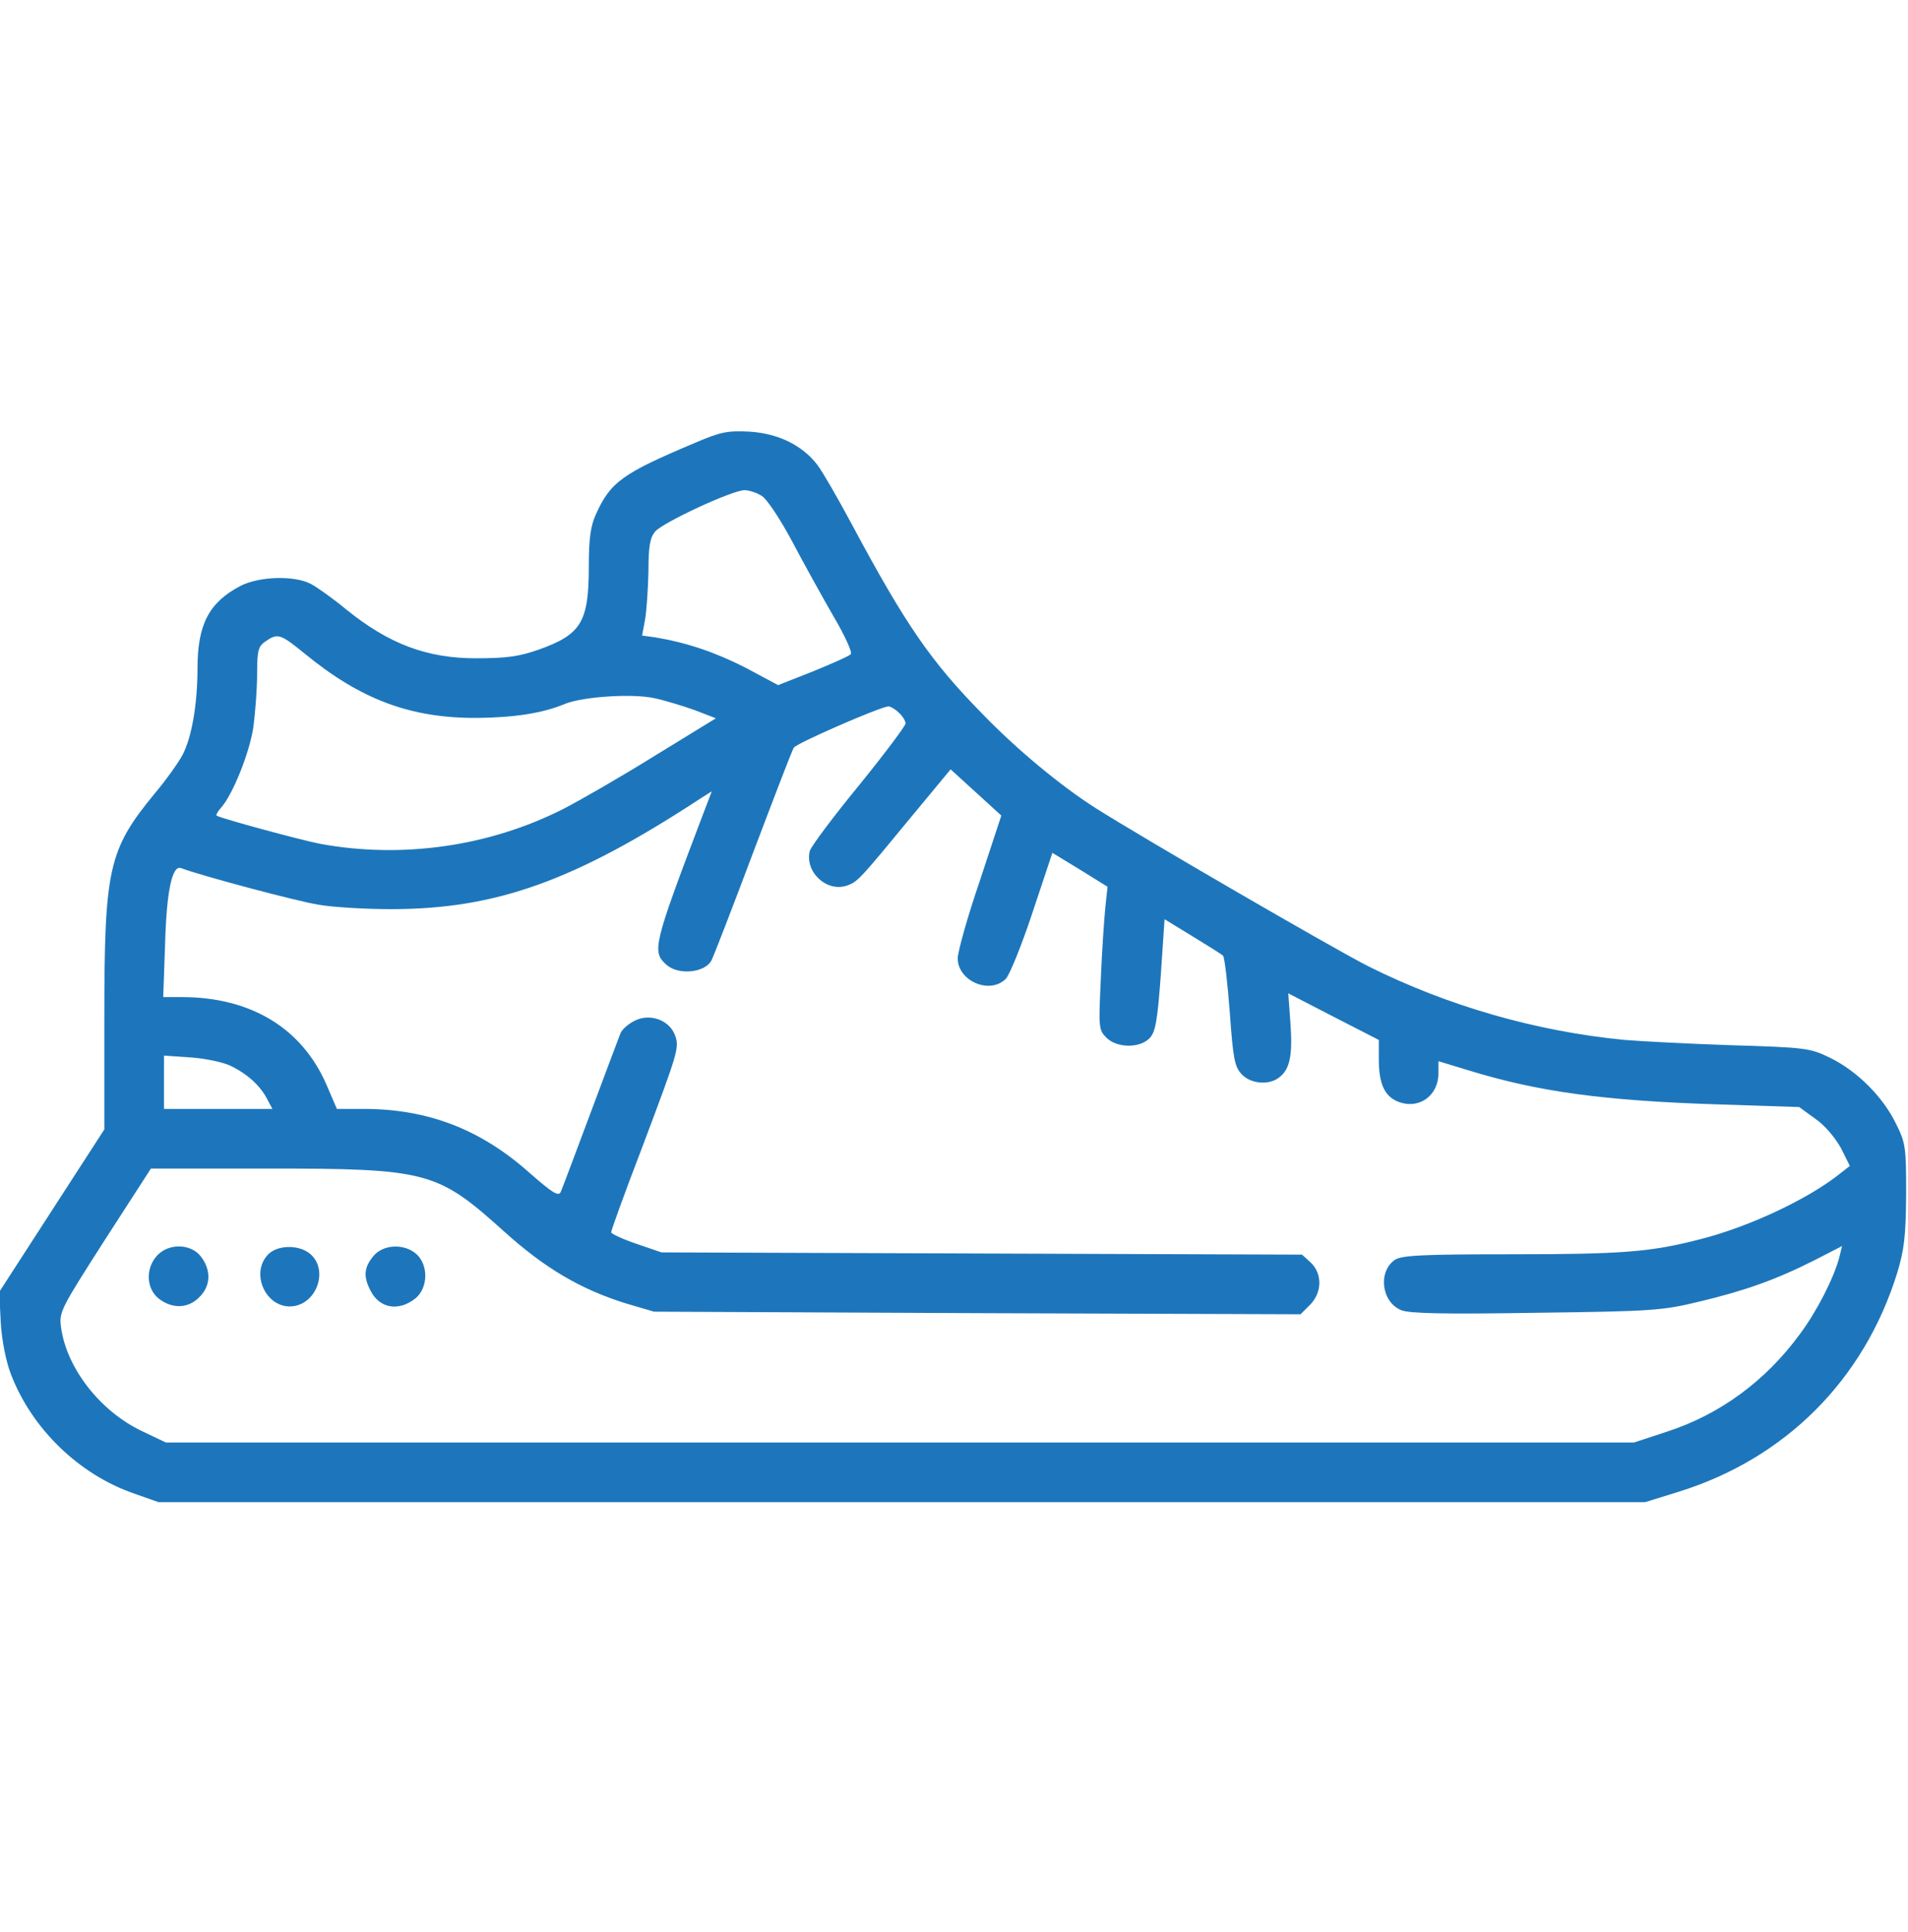 <svg xmlns="http://www.w3.org/2000/svg" width="80" height="81" viewBox="0 0 80 81" fill="none"><g clip-path="url(#clip0_390_1534)"><path d="M29.141 18.565C26.094 19.846 25.594 20.206 24.984 21.565C24.766 22.034 24.688 22.581 24.688 23.737C24.688 26.081 24.375 26.596 22.578 27.237C21.766 27.518 21.266 27.596 19.953 27.596C17.906 27.596 16.312 27.002 14.516 25.549C13.969 25.096 13.312 24.627 13.047 24.487C12.359 24.112 10.859 24.159 10.078 24.565C8.766 25.252 8.281 26.174 8.281 28.018C8.281 29.487 8.047 30.893 7.656 31.643C7.5 31.94 6.984 32.674 6.484 33.268C4.547 35.627 4.375 36.393 4.375 42.659V47.346L2.172 50.752L-0.031 54.159L0.031 55.44C0.078 56.206 0.25 57.065 0.453 57.596C1.328 59.893 3.312 61.815 5.625 62.612L6.641 62.971H37.812H68.984L70.391 62.534C74.859 61.143 78.156 57.846 79.547 53.362C79.844 52.377 79.906 51.846 79.922 50.081C79.922 48.081 79.906 47.924 79.484 47.081C78.938 45.971 77.859 44.893 76.734 44.346C75.906 43.94 75.734 43.909 72.516 43.815C70.656 43.752 68.688 43.643 68.125 43.596C64.406 43.237 60.703 42.174 57.359 40.502C55.859 39.737 48.047 35.206 45.938 33.877C44.469 32.94 42.641 31.424 41.234 29.971C39.031 27.737 37.969 26.19 35.703 21.956C35.125 20.877 34.484 19.768 34.281 19.502C33.656 18.674 32.641 18.174 31.438 18.096C30.516 18.049 30.234 18.096 29.141 18.565ZM31.953 20.799C32.172 20.94 32.734 21.799 33.219 22.706C33.703 23.627 34.484 25.034 34.953 25.846C35.422 26.643 35.75 27.362 35.672 27.424C35.609 27.502 34.891 27.815 34.094 28.143L32.625 28.721L31.281 28.002C30 27.346 28.797 26.94 27.484 26.721L26.922 26.643L27.047 25.971C27.109 25.612 27.172 24.706 27.188 23.971C27.188 22.909 27.25 22.549 27.469 22.284C27.781 21.909 30.703 20.549 31.219 20.549C31.406 20.549 31.75 20.659 31.953 20.799ZM12.766 27.393C15.125 29.331 17.219 30.112 20.016 30.096C21.578 30.081 22.781 29.893 23.703 29.502C24.453 29.206 26.5 29.065 27.438 29.268C27.875 29.362 28.641 29.596 29.125 29.768L30.016 30.112L27.469 31.674C26.062 32.549 24.328 33.549 23.594 33.924C20.5 35.487 16.859 36.002 13.438 35.377C12.625 35.221 9.219 34.299 9.078 34.19C9.047 34.174 9.125 34.018 9.266 33.862C9.75 33.331 10.469 31.549 10.625 30.471C10.703 29.862 10.781 28.877 10.781 28.252C10.781 27.268 10.828 27.096 11.125 26.893C11.641 26.534 11.75 26.565 12.766 27.393ZM37.688 29.877C37.844 30.018 37.969 30.221 37.969 30.331C37.969 30.424 37.094 31.596 36.016 32.924C34.938 34.237 34.016 35.471 33.953 35.674C33.734 36.565 34.688 37.44 35.547 37.112C35.969 36.956 36.078 36.831 38.266 34.174L39.859 32.252L40.922 33.221L41.984 34.19L41.078 36.94C40.562 38.44 40.156 39.909 40.156 40.174C40.156 41.127 41.5 41.706 42.172 41.034C42.328 40.877 42.844 39.612 43.297 38.237L44.125 35.752L45.281 36.456L46.438 37.174L46.344 38.049C46.297 38.518 46.203 39.862 46.156 41.034C46.062 43.065 46.062 43.174 46.391 43.502C46.828 43.94 47.812 43.956 48.219 43.502C48.453 43.237 48.531 42.768 48.672 40.862L48.828 38.534L50 39.252C50.641 39.643 51.219 40.002 51.281 40.065C51.344 40.127 51.469 41.19 51.562 42.424C51.703 44.393 51.766 44.721 52.062 45.034C52.438 45.44 53.203 45.502 53.625 45.174C54.078 44.846 54.203 44.252 54.109 42.924L54.016 41.643L55.922 42.627L57.812 43.596V44.409C57.812 45.424 58.047 45.94 58.594 46.174C59.469 46.534 60.312 45.956 60.312 44.987V44.487L61.547 44.862C64.484 45.768 67.219 46.143 72.062 46.299L75.438 46.409L76.125 46.909C76.516 47.174 76.953 47.706 77.188 48.127L77.562 48.877L77.141 49.206C75.812 50.268 73.344 51.424 71.328 51.94C69.219 52.487 68.062 52.581 63.359 52.581C59.609 52.581 58.766 52.627 58.484 52.815C57.766 53.315 57.922 54.581 58.75 54.924C59.078 55.065 60.594 55.096 64.406 55.034C69.297 54.971 69.703 54.94 71.25 54.565C73.156 54.112 74.469 53.643 76.078 52.831L77.234 52.237L77.125 52.69C76.906 53.549 76.172 54.987 75.469 55.924C74.031 57.893 72.109 59.299 69.891 60.018L68.516 60.471H37.734H6.953L5.938 59.987C4.203 59.159 2.797 57.362 2.562 55.659C2.469 55.002 2.531 54.893 4.391 51.987L6.328 48.987H11.172C17.953 48.987 18.328 49.096 21.156 51.643C22.859 53.174 24.344 54.049 26.25 54.643L27.422 54.987L40.984 55.049L54.531 55.096L54.922 54.706C55.438 54.19 55.453 53.393 54.953 52.924L54.594 52.596L41.172 52.549L27.734 52.502L26.688 52.143C26.094 51.94 25.625 51.721 25.625 51.659C25.625 51.581 26.188 50.018 26.891 48.19C28.484 43.956 28.5 43.909 28.281 43.346C28.016 42.737 27.219 42.471 26.594 42.799C26.344 42.924 26.078 43.159 26.016 43.315C25.953 43.471 25.391 44.971 24.766 46.643C24.141 48.315 23.578 49.815 23.516 49.956C23.422 50.174 23.188 50.034 22.156 49.127C20.125 47.331 17.938 46.502 15.312 46.487H14.125L13.688 45.471C12.656 43.096 10.516 41.799 7.609 41.799H6.844L6.922 39.565C6.984 37.346 7.219 36.252 7.594 36.393C8.359 36.69 12.453 37.784 13.344 37.924C13.953 38.034 15.328 38.112 16.406 38.112C20.812 38.112 24.109 36.924 29.422 33.44L29.844 33.174L29.438 34.237C27.391 39.627 27.328 39.893 27.938 40.44C28.438 40.893 29.547 40.784 29.828 40.268C29.906 40.127 30.688 38.112 31.562 35.784C32.438 33.471 33.203 31.471 33.281 31.346C33.391 31.159 36.875 29.643 37.25 29.612C37.328 29.612 37.531 29.721 37.688 29.877ZM9.688 44.69C10.391 45.034 10.906 45.518 11.188 46.049L11.422 46.487H9.141H6.875V45.377V44.252L8.016 44.331C8.641 44.377 9.375 44.534 9.688 44.69Z" fill="#1D76BB"></path><path d="M6.594 52.627C6.094 53.159 6.125 54.018 6.656 54.44C7.219 54.877 7.89 54.862 8.359 54.377C8.844 53.909 8.859 53.237 8.422 52.674C8 52.127 7.078 52.112 6.594 52.627Z" fill="#1D76BB"></path><path d="M11.25 52.581C10.5 53.331 11.094 54.768 12.156 54.768C13.297 54.752 13.844 53.143 12.922 52.502C12.438 52.174 11.625 52.206 11.25 52.581Z" fill="#1D76BB"></path><path d="M15.641 52.674C15.25 53.159 15.235 53.534 15.547 54.127C15.922 54.846 16.703 54.987 17.406 54.44C17.938 54.018 17.985 53.065 17.469 52.581C16.953 52.112 16.047 52.159 15.641 52.674Z" fill="#1D76BB"></path></g><defs><clipPath id="clip0_390_1534"><rect width="80" height="80" fill="white" transform="translate(0 0.549)"></rect></clipPath></defs></svg>